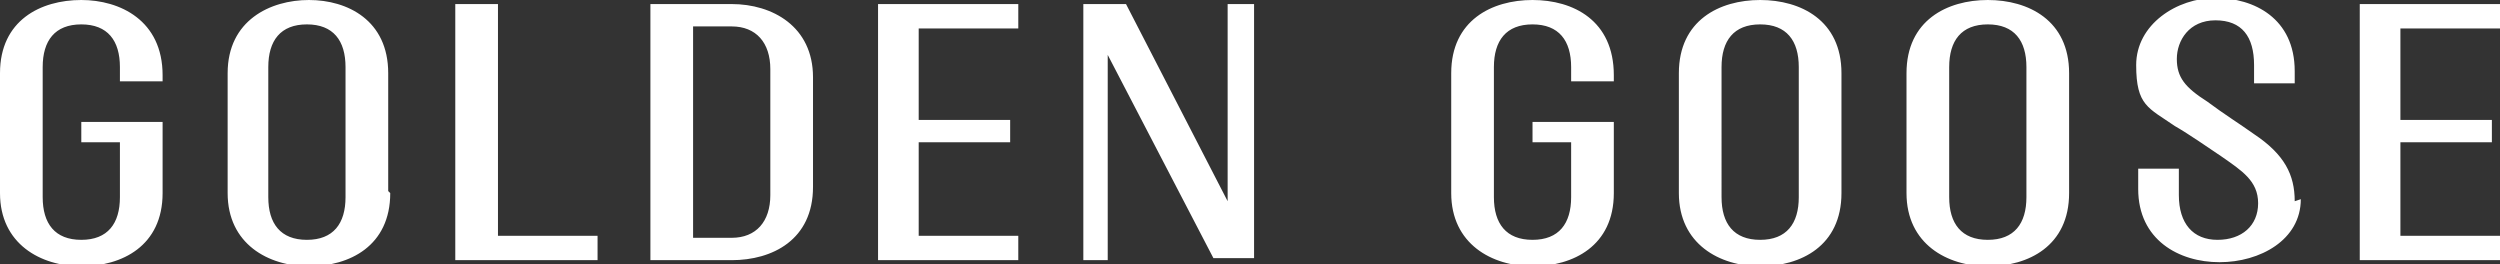 <?xml version="1.0" encoding="UTF-8"?> <svg xmlns="http://www.w3.org/2000/svg" xmlns:svg="http://www.w3.org/2000/svg" id="svg4" version="1.1" viewBox="0 0 123 13"><rect x="0" y="0" width="123" height="13" fill="#333333" stroke="none"/><defs><style> .st0 { fill: #fff; } </style></defs><path id="path2" class="st0" d="M116.1.2v12.6h6.9v-1.2h-4.9v-4.6h4.5v-1.1h-4.5V1.4h4.9V.2h-6.9ZM112.9,9.9c0-1.3-.5-2.3-2-3.3-.7-.5-1.5-1-2.3-1.6-1.1-.7-1.5-1.2-1.5-2.1s.6-1.9,1.9-1.9,1.9.8,1.9,2.2v.9h2v-.6c0-2.6-2-3.6-3.9-3.6s-3.9,1.3-3.9,3.3.6,2.1,1.9,3c.7.4,1.7,1.1,2.3,1.5,1,.7,1.8,1.2,1.8,2.3s-.8,1.8-2,1.8-1.9-.8-1.9-2.2v-1.3h-2v1c0,2.5,2,3.6,4,3.6s4-1.1,4-3.1ZM99.7,9.7c0,1.3-.6,2.1-1.9,2.1s-1.9-.8-1.9-2.1V3.3c0-1.3.6-2.1,1.9-2.1s1.9.8,1.9,2.1v6.5ZM101.8,9.4V3.6C101.8,1,99.8,0,97.8,0s-4,1-4,3.6v5.9c0,2.5,2,3.6,4,3.6s4-1,4-3.6ZM79.4,6h-4v1h1.9v2.7c0,1.3-.6,2.1-1.9,2.1s-1.9-.8-1.9-2.1V3.3c0-1.3.6-2.1,1.9-2.1s1.9.8,1.9,2.1v.7h2.1v-.3C79.4,1,77.4,0,75.4,0s-4,1-4,3.6v5.9c0,2.5,2,3.6,4,3.6s4-1,4-3.6v-3.4ZM88.5,9.7c0,1.3-.6,2.1-1.9,2.1s-1.9-.8-1.9-2.1V3.3c0-1.3.6-2.1,1.9-2.1s1.9.8,1.9,2.1v6.5ZM90.6,9.4V3.6C90.6,1,88.6,0,86.6,0s-4,1-4,3.6v5.9c0,2.5,2,3.6,4,3.6s4-1,4-3.6ZM36,1.3c1.2,0,1.9.8,1.9,2.1v6.2c0,1.3-.7,2.1-1.9,2.1h-1.9V1.3h1.9ZM36,12.8c2,0,4-1,4-3.6V3.8c0-2.5-2-3.6-4-3.6h-4v12.6h4ZM61.6.2h-1.2v9.7L55.4.2h-2.1v12.6h1.2V2.7l5.2,10h2V.2h0ZM8,6h-4v1h1.9v2.7c0,1.3-.6,2.1-1.9,2.1s-1.9-.8-1.9-2.1V3.3c0-1.3.6-2.1,1.9-2.1s1.9.8,1.9,2.1v.7h2.1v-.3C8,1,5.9,0,4,0c-2,0-4,1-4,3.6v5.9c0,2.5,2,3.6,4,3.6s4-1,4-3.6v-3.4ZM17,9.7c0,1.3-.6,2.1-1.9,2.1s-1.9-.8-1.9-2.1V3.3c0-1.3.6-2.1,1.9-2.1s1.9.8,1.9,2.1v6.5ZM19.1,9.4V3.6C19.1,1,17.1,0,15.2,0s-4,1-4,3.6v5.9c0,2.5,2,3.6,4,3.6s4-1,4-3.6ZM43.2.2v12.6h6.9v-1.2h-4.9v-4.6h4.5v-1.1h-4.5V1.4h4.9V.2h-6.9ZM22.4.2v12.6h7v-1.2h-4.9V.2h-2.1Z"></path></svg> 